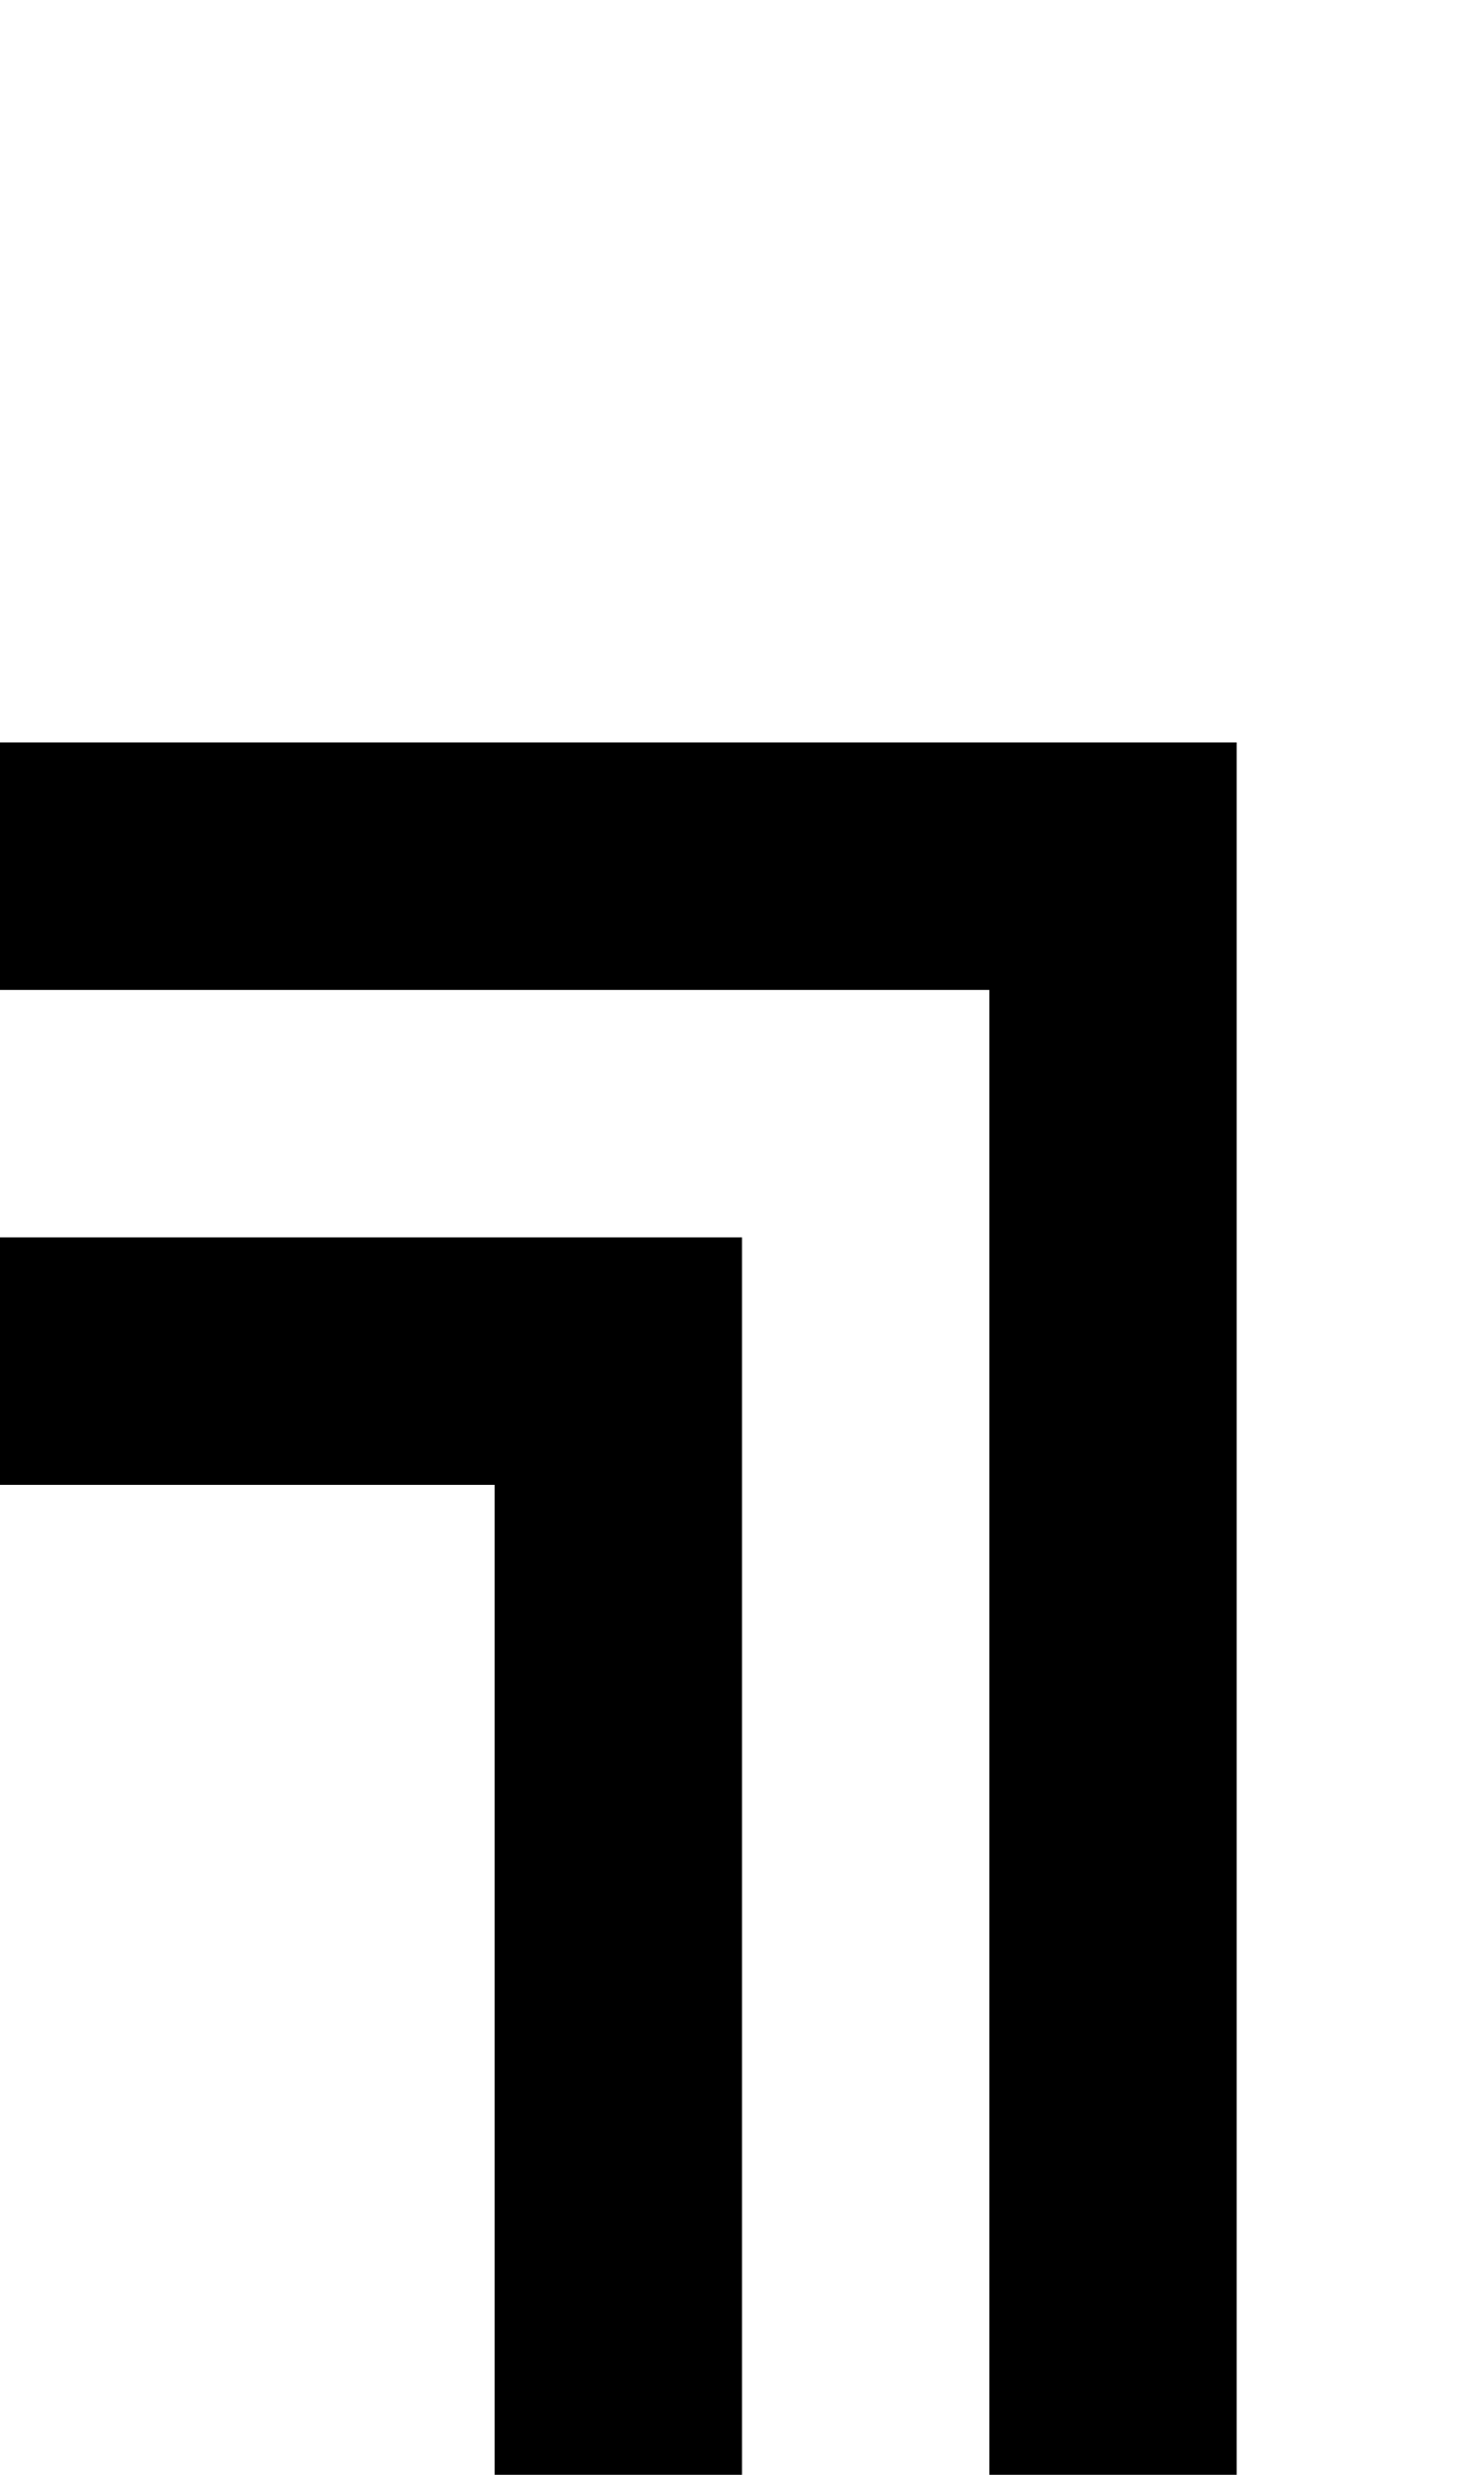 <?xml version="1.0" standalone="no"?>
<!DOCTYPE svg PUBLIC "-//W3C//DTD SVG 20010904//EN"
 "http://www.w3.org/TR/2001/REC-SVG-20010904/DTD/svg10.dtd">
<svg version="1.0" xmlns="http://www.w3.org/2000/svg"
 width="24pt" height="40pt" viewBox="0 0 24 40"
 preserveAspectRatio="xMidYMid meet">
<g transform="translate(0,40) scale(1,-1)"
fill="#000000" stroke="none">
<path d="M0 26 l0 -2 8 0 8 0 0 -12 0 -12 2 0 2 0 0 14 0 14 -10 0 -10 0 0 -2z"/>
<path d="M0 18 l0 -2 4 0 4 0 0 -8 0 -8 2 0 2 0 0 10 0 10 -6 0 -6 0 0 -2z"/>
</g>
</svg>
